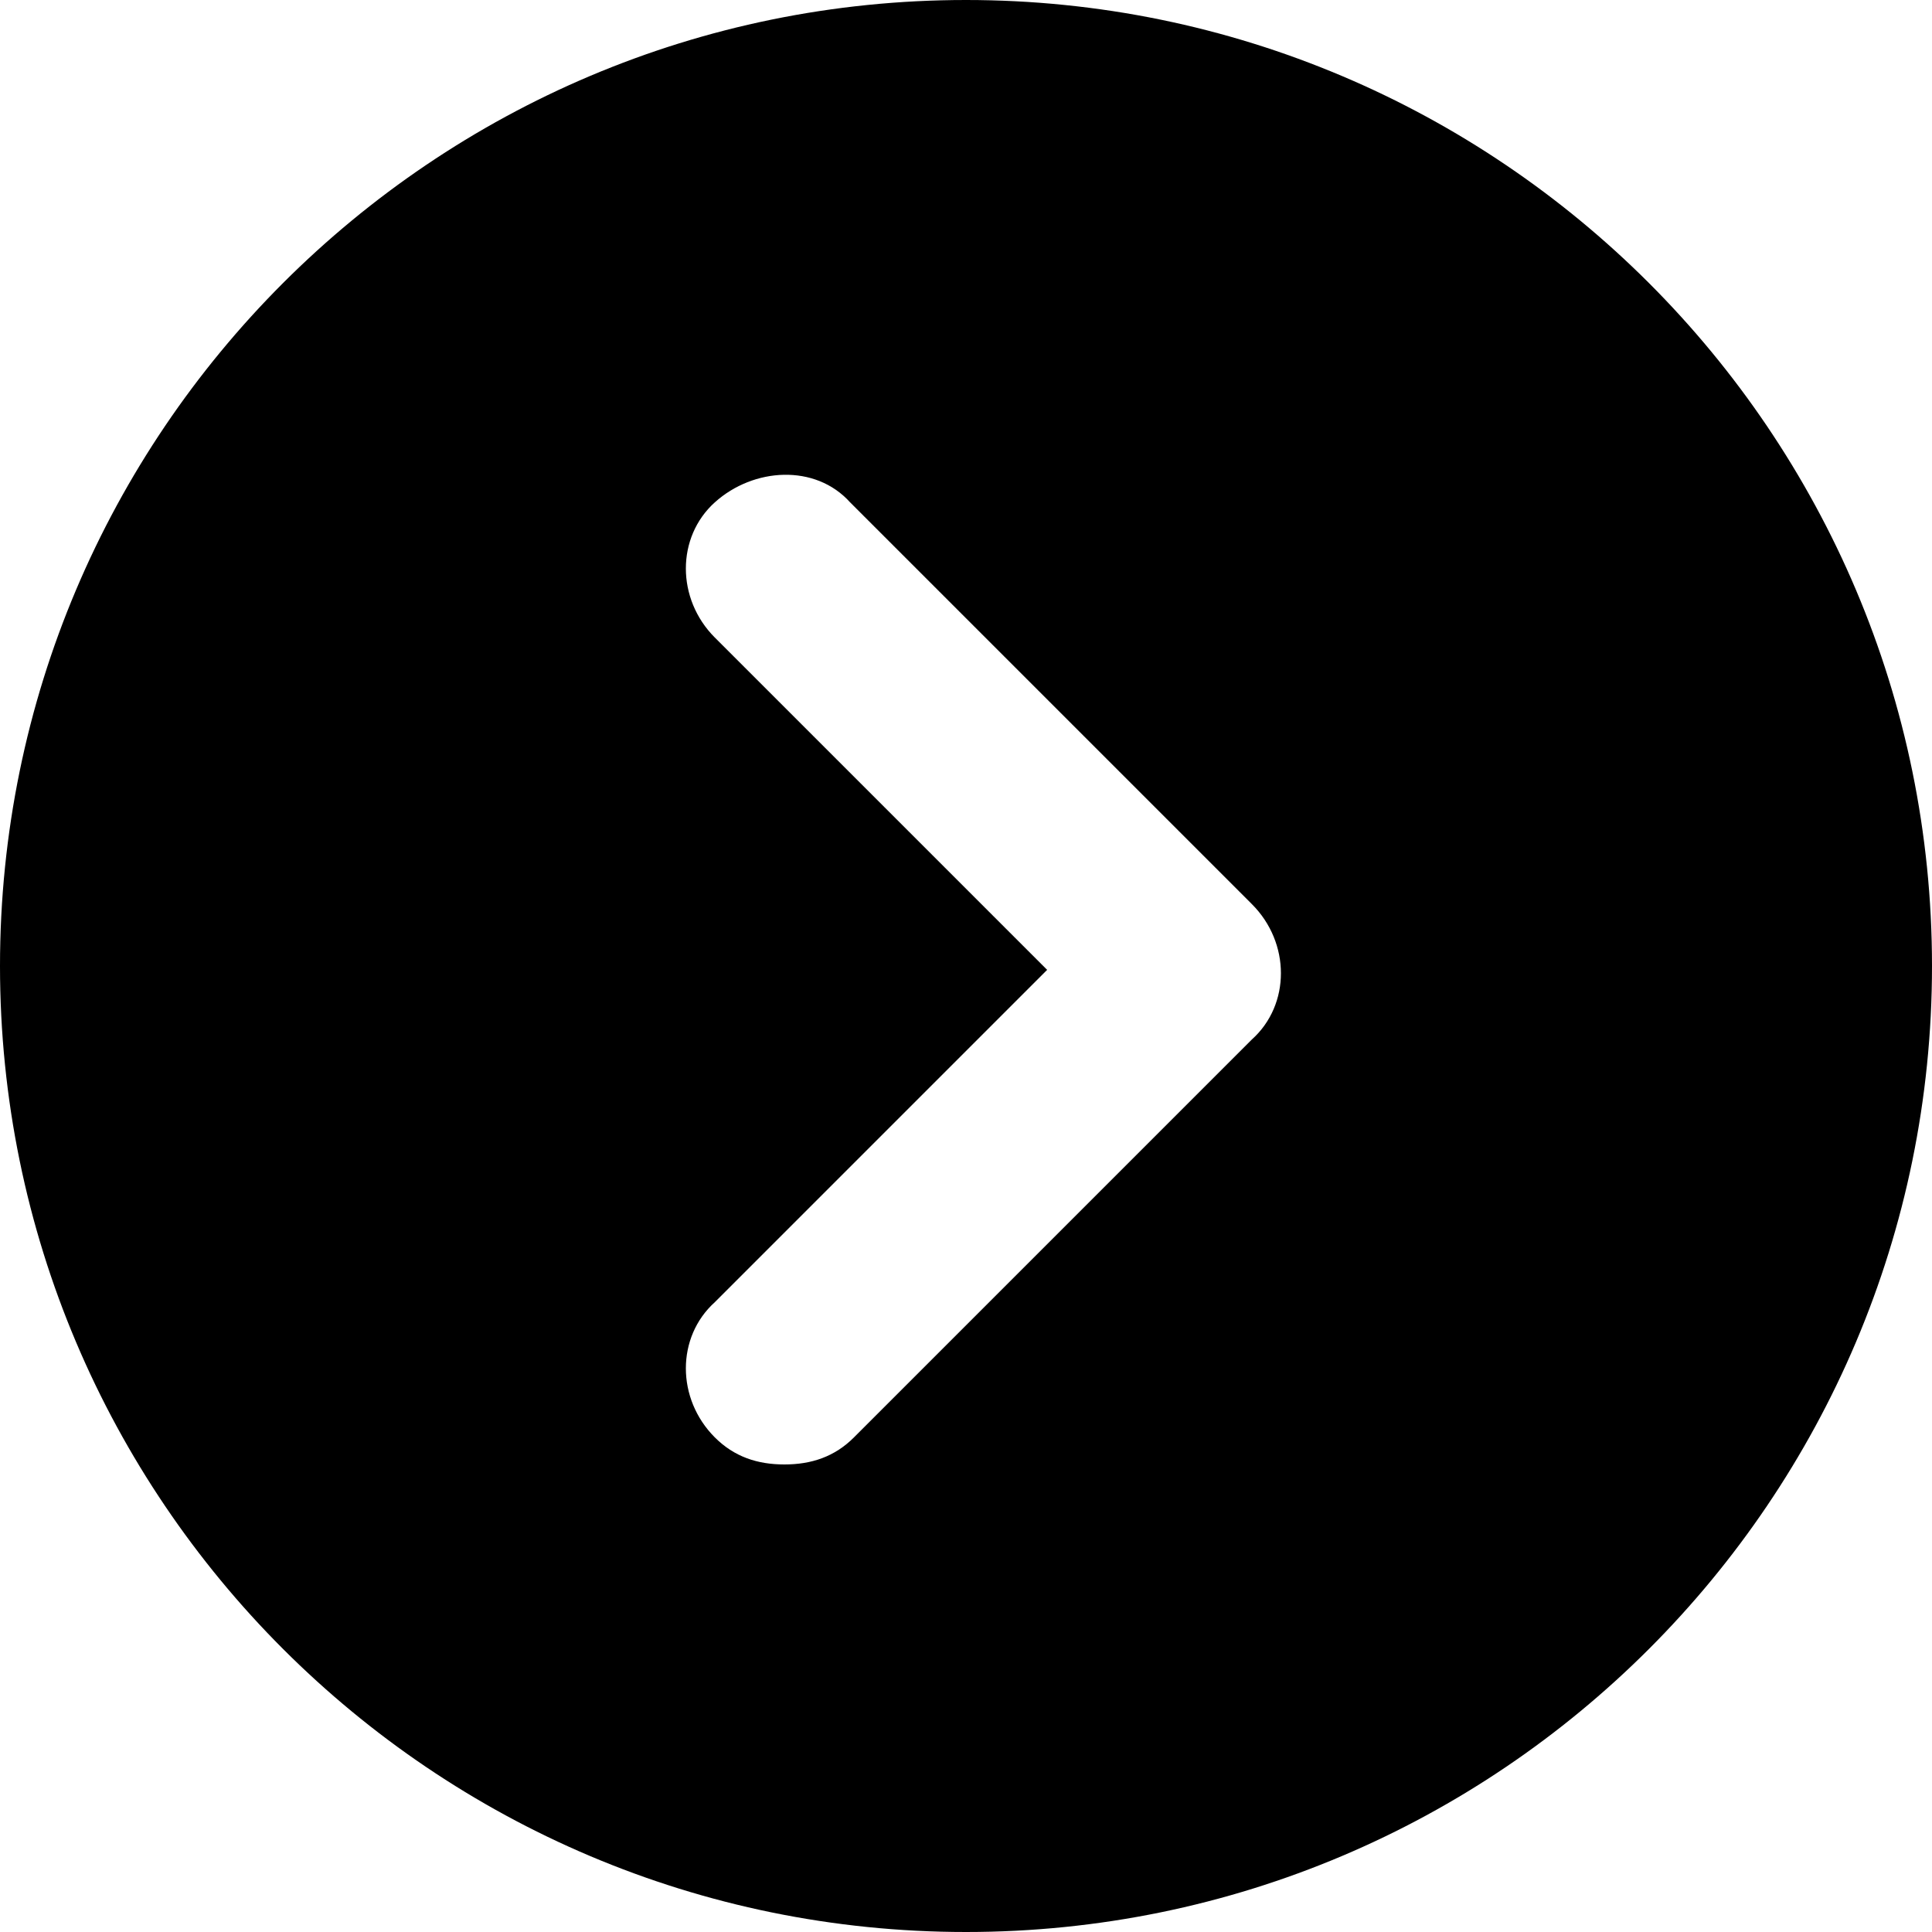 <?xml version="1.0" encoding="UTF-8"?>
<svg xmlns="http://www.w3.org/2000/svg" version="1.1" viewBox="0 0 50 50">
  <!-- Generator: Adobe Illustrator 28.7.4, SVG Export Plug-In . SVG Version: 1.2.0 Build 166)  -->
  <g>
    <g id="_レイヤー_1" data-name="レイヤー_1">
      <g id="_レイヤー_1-2" data-name="_レイヤー_1">
        <path d="M25,0C11.2,0,0,11.2,0,25s11.2,25,25,25,25-11.2,25-25S38.8,0,25,0ZM32.5,26.8l-10.4,10.4c-.5.5-1.1.7-1.8.7s-1.3-.2-1.8-.7c-1-1-1-2.6,0-3.5l8.6-8.6-8.6-8.6c-1-1-1-2.6,0-3.5s2.6-1,3.5,0l10.4,10.4c1,1,1,2.6,0,3.5h0Z"/>
      </g>
    </g>
  </g>
</svg>